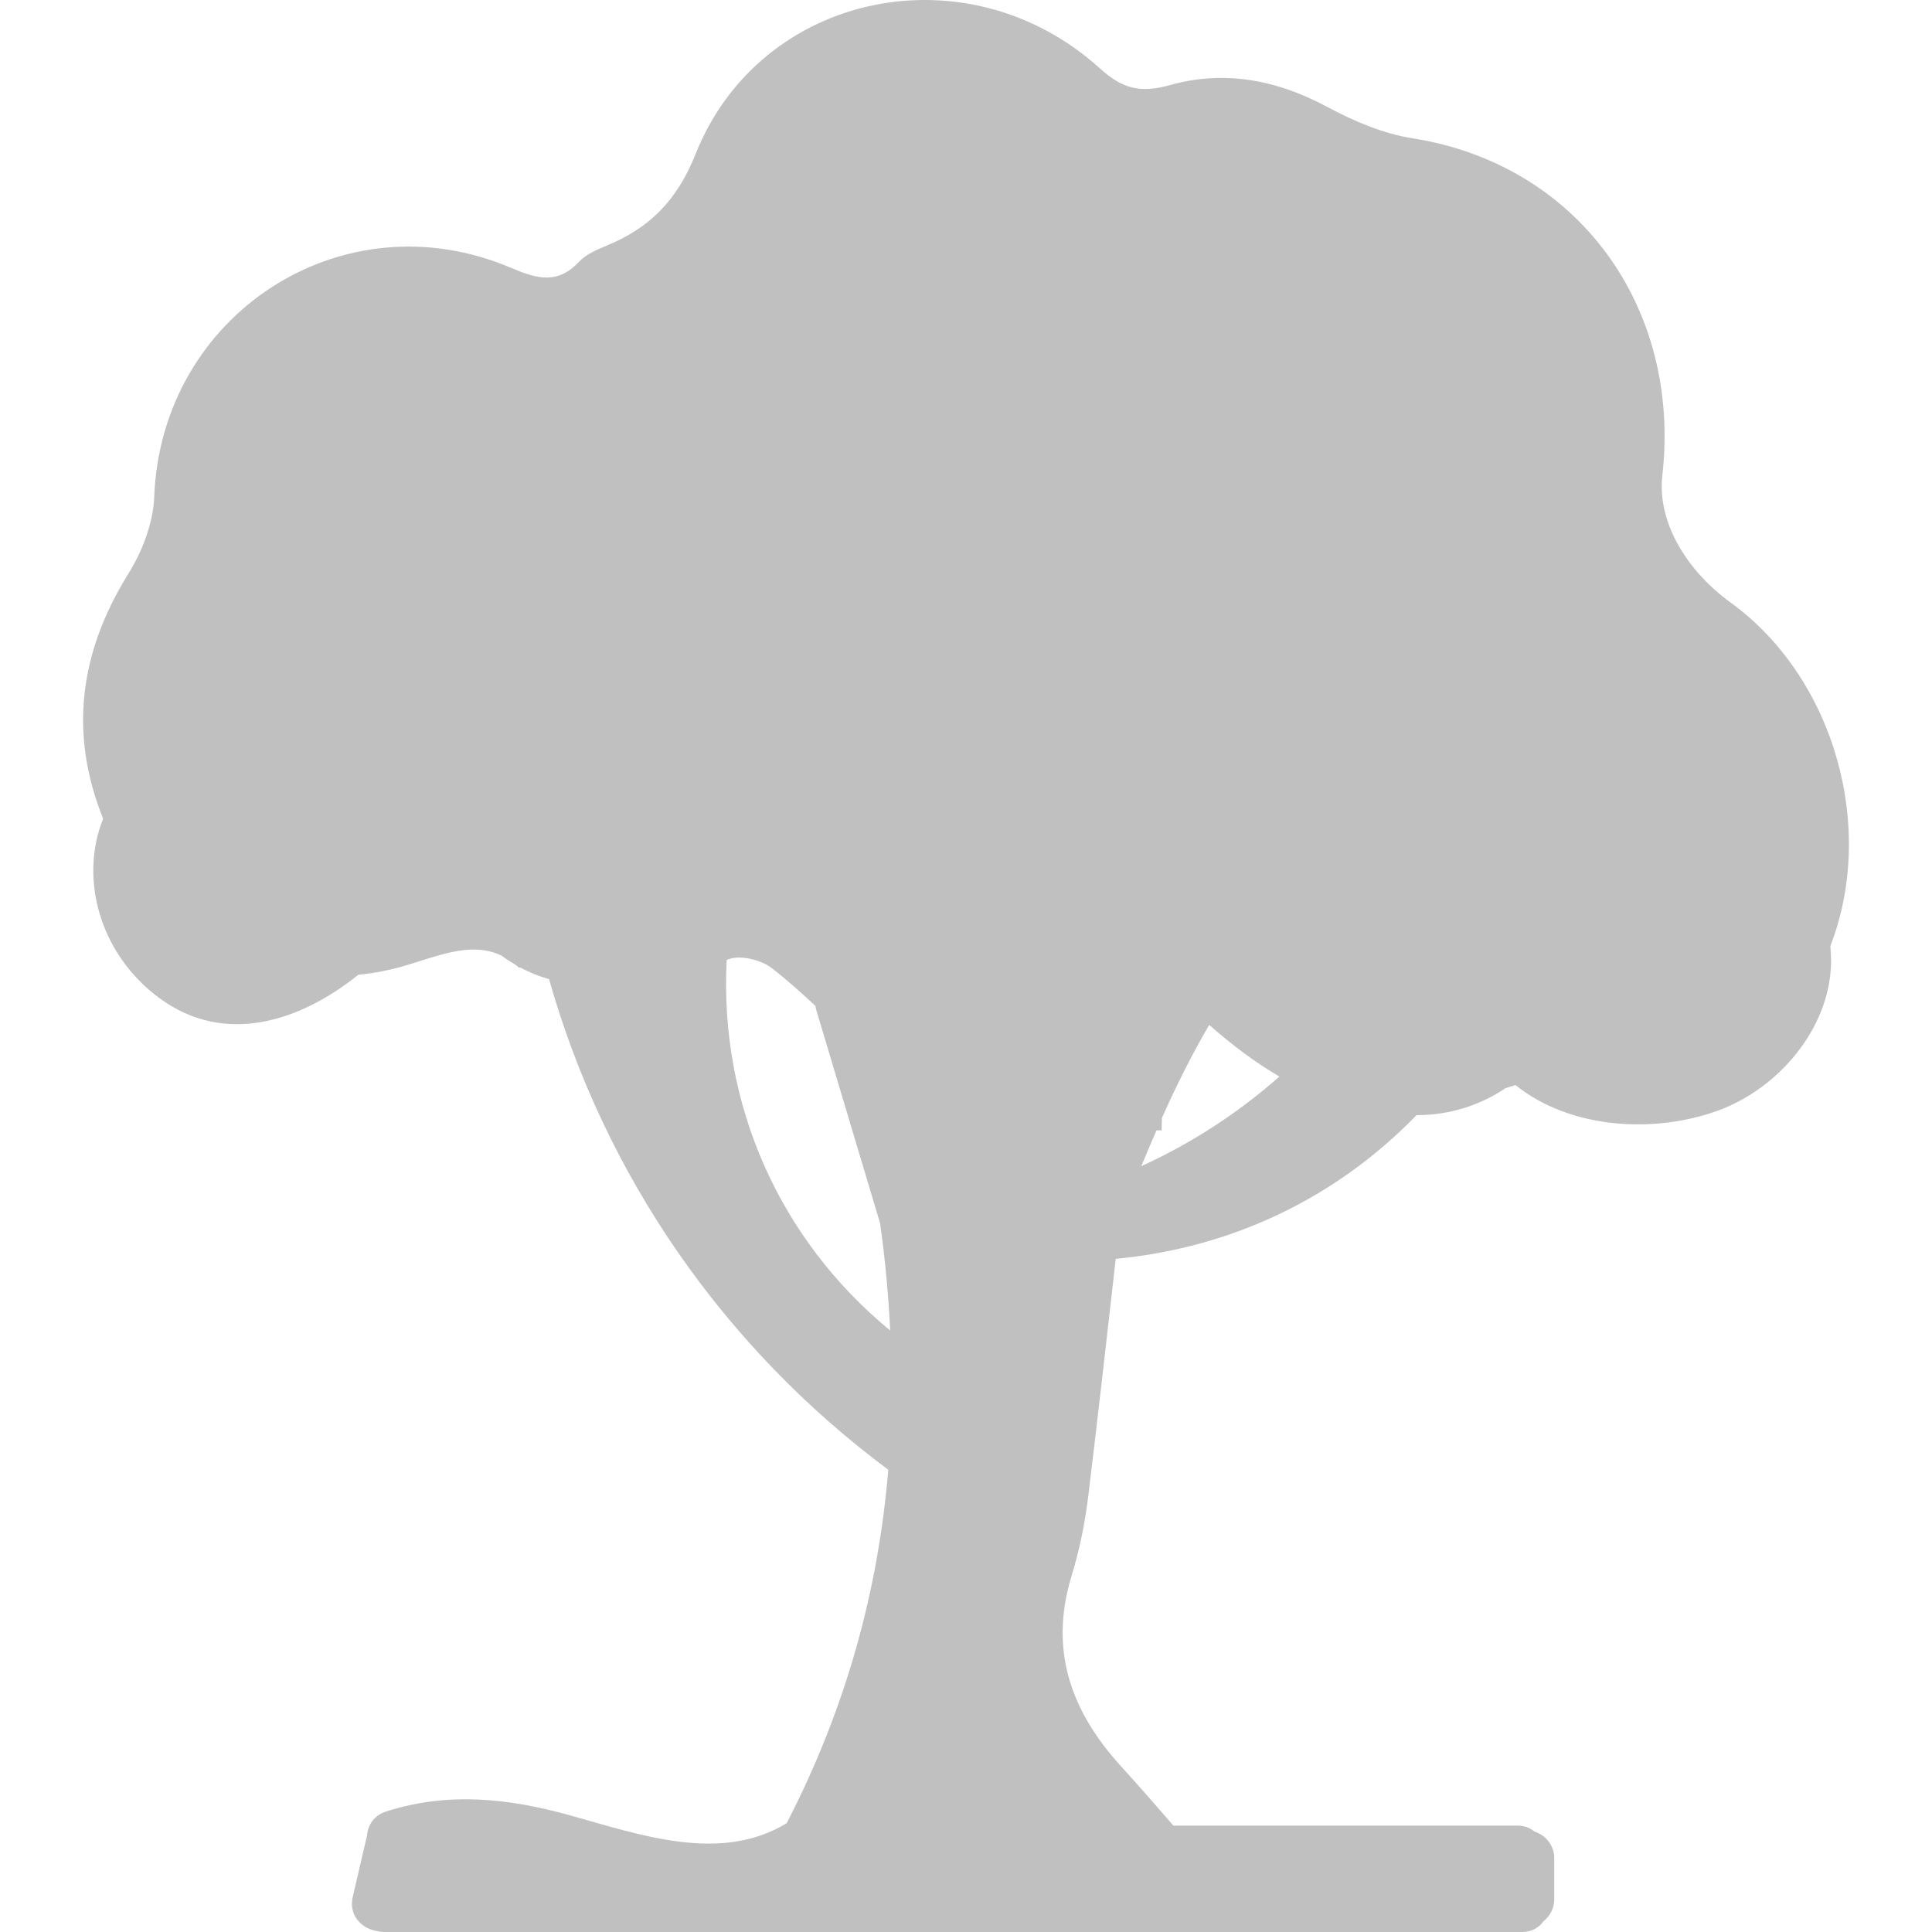 <?xml version="1.0" encoding="UTF-8" standalone="no"?>
<!-- Generator: Adobe Illustrator 16.0.0, SVG Export Plug-In . SVG Version: 6.00 Build 0)  -->

<svg
   xmlns:dc="http://purl.org/dc/elements/1.1/"
   xmlns:cc="http://creativecommons.org/ns#"
   xmlns:rdf="http://www.w3.org/1999/02/22-rdf-syntax-ns#"
   xmlns:svg="http://www.w3.org/2000/svg"
   xmlns="http://www.w3.org/2000/svg"
   xmlns:sodipodi="http://sodipodi.sourceforge.net/DTD/sodipodi-0.dtd"
   xmlns:inkscape="http://www.inkscape.org/namespaces/inkscape"
   version="1.1"
   id="Capa_1"
   x="0px"
   y="0px"
   width="568.031px"
   height="568.03px"
   viewBox="0 0 568.031 568.03"
   style="enable-background:new 0 0 568.031 568.03;"
   xml:space="preserve"
   sodipodi:docname="Tree-Grey.svg"
   inkscape:version="0.92.3 (2405546, 2018-03-11)"><defs
   id="defs41" /><sodipodi:namedview
   pagecolor="#ffffff"
   bordercolor="#666666"
   borderopacity="1"
   objecttolerance="10"
   gridtolerance="10"
   guidetolerance="10"
   inkscape:pageopacity="0"
   inkscape:pageshadow="2"
   inkscape:window-width="1920"
   inkscape:window-height="1012"
   id="namedview39"
   showgrid="false"
   inkscape:zoom="0.41547099"
   inkscape:cx="31.290278"
   inkscape:cy="284.01501"
   inkscape:window-x="0"
   inkscape:window-y="0"
   inkscape:window-maximized="1"
   inkscape:current-layer="g4" />
<g
   id="g6">
	<g
   id="g4">
		<path
   d="M508.752,177.104c-12.55-9.086-21.587-23.337-20.004-37.312c5.586-49.327-24.644-91.457-73.514-99.144    c-8.678-1.367-17.319-5.092-25.141-9.282c-14.745-7.902-30.11-10.812-45.998-6.381c-8.58,2.395-13.859,1.326-20.678-4.847    c-38.899-35.219-99.862-22.632-118.92,25.169c-5.471,13.729-13.562,21.742-26.247,26.965c-2.832,1.167-5.94,2.484-7.952,4.639    c-6.332,6.781-12.366,5.108-20.037,1.845C100.74,57.663,47.41,92.371,45.346,146.044c-0.293,7.666-3.472,15.989-7.584,22.599    c-14.721,23.685-17.324,47.446-7.442,72.065c-7.116,17.776-0.91,39.939,16.618,52.796c19.233,14.112,41.412,6.748,58.409-6.912    c4.811-0.457,9.707-1.432,14.705-2.962c9.992-3.064,19.013-6.724,27.438-2.644c1.334,0.991,2.705,1.872,4.096,2.685    c0.372,0.31,0.743,0.6,1.114,0.946c0.049-0.077,0.09-0.139,0.139-0.216c2.774,1.497,5.651,2.631,8.597,3.496    c16.345,57.765,51.481,108.36,99.731,144.22c-2.941,35.333-12.346,69.973-29.87,103.918c-19.56,11.958-43.423,3.309-63.905-2.362    c-18.107-5.015-35.737-6.862-53.815-1.094c-3.741,1.195-5.483,4.153-5.667,7.218c-0.024,0.086-0.061,0.155-0.082,0.244    c-1.371,5.892-2.742,11.783-4.113,17.671c-1.281,5.512,2.689,9.286,6.993,10.028c0.673,0.172,1.387,0.29,2.179,0.29h334.561    c2.934,0,5.019-1.289,6.315-3.117c1.926-1.506,3.203-3.814,3.203-6.405v-12.24c0-3.623-2.48-6.724-5.802-7.76    c-1.269-1.069-2.945-1.759-5.08-1.759h-101.09c-5.022-5.802-10.135-11.661-15.414-17.458    c-14.688-16.129-21.167-34.081-14.565-55.799c2.293-7.544,3.945-15.39,4.899-23.219c2.819-23.199,5.455-46.508,8.128-70.156    c33.929-3.231,64.61-17.698,88.43-42.244c9.882-0.024,18.752-2.954,26.148-7.928l2.967-0.922    c16.12,13.008,40.987,14.35,59.771,7.414c17.405-6.427,32.457-23.836,32.983-42.975c0.049-1.792-0.041-3.566-0.196-5.325    C551.695,243.241,539.304,199.227,508.752,177.104z M213.658,282.23c0.192-0.073,0.351-0.131,0.542-0.204    c3.505-1.334,9.613,0.196,12.767,2.647c4.447,3.46,8.653,7.23,12.766,11.065c0.082,0.326,0.086,0.628,0.188,0.963    c6.279,20.983,12.559,41.971,18.837,62.954c1.498,10.576,2.452,21.082,2.97,31.534C229.24,364.475,211.467,324.81,213.658,282.23z     M335.541,342.88c1.469-3.518,2.941-7.034,4.472-10.535c0.51,0,1.024,0,1.534-0.004c0-1.212,0.028-2.428,0.069-3.647    c4.19-9.396,8.768-18.584,13.908-27.364c6.549,5.773,13.37,10.959,20.637,15.189C363.995,327.273,350.355,336.103,335.541,342.88z    "
   id="path2"
   style="fill:#c0c0c0;fill-opacity:1" />
	</g>
</g>
<g
   id="g8">
</g>
<g
   id="g10">
</g>
<g
   id="g12">
</g>
<g
   id="g14">
</g>
<g
   id="g16">
</g>
<g
   id="g18">
</g>
<g
   id="g20">
</g>
<g
   id="g22">
</g>
<g
   id="g24">
</g>
<g
   id="g26">
</g>
<g
   id="g28">
</g>
<g
   id="g30">
</g>
<g
   id="g32">
</g>
<g
   id="g34">
</g>
<g
   id="g36">
</g>
</svg>